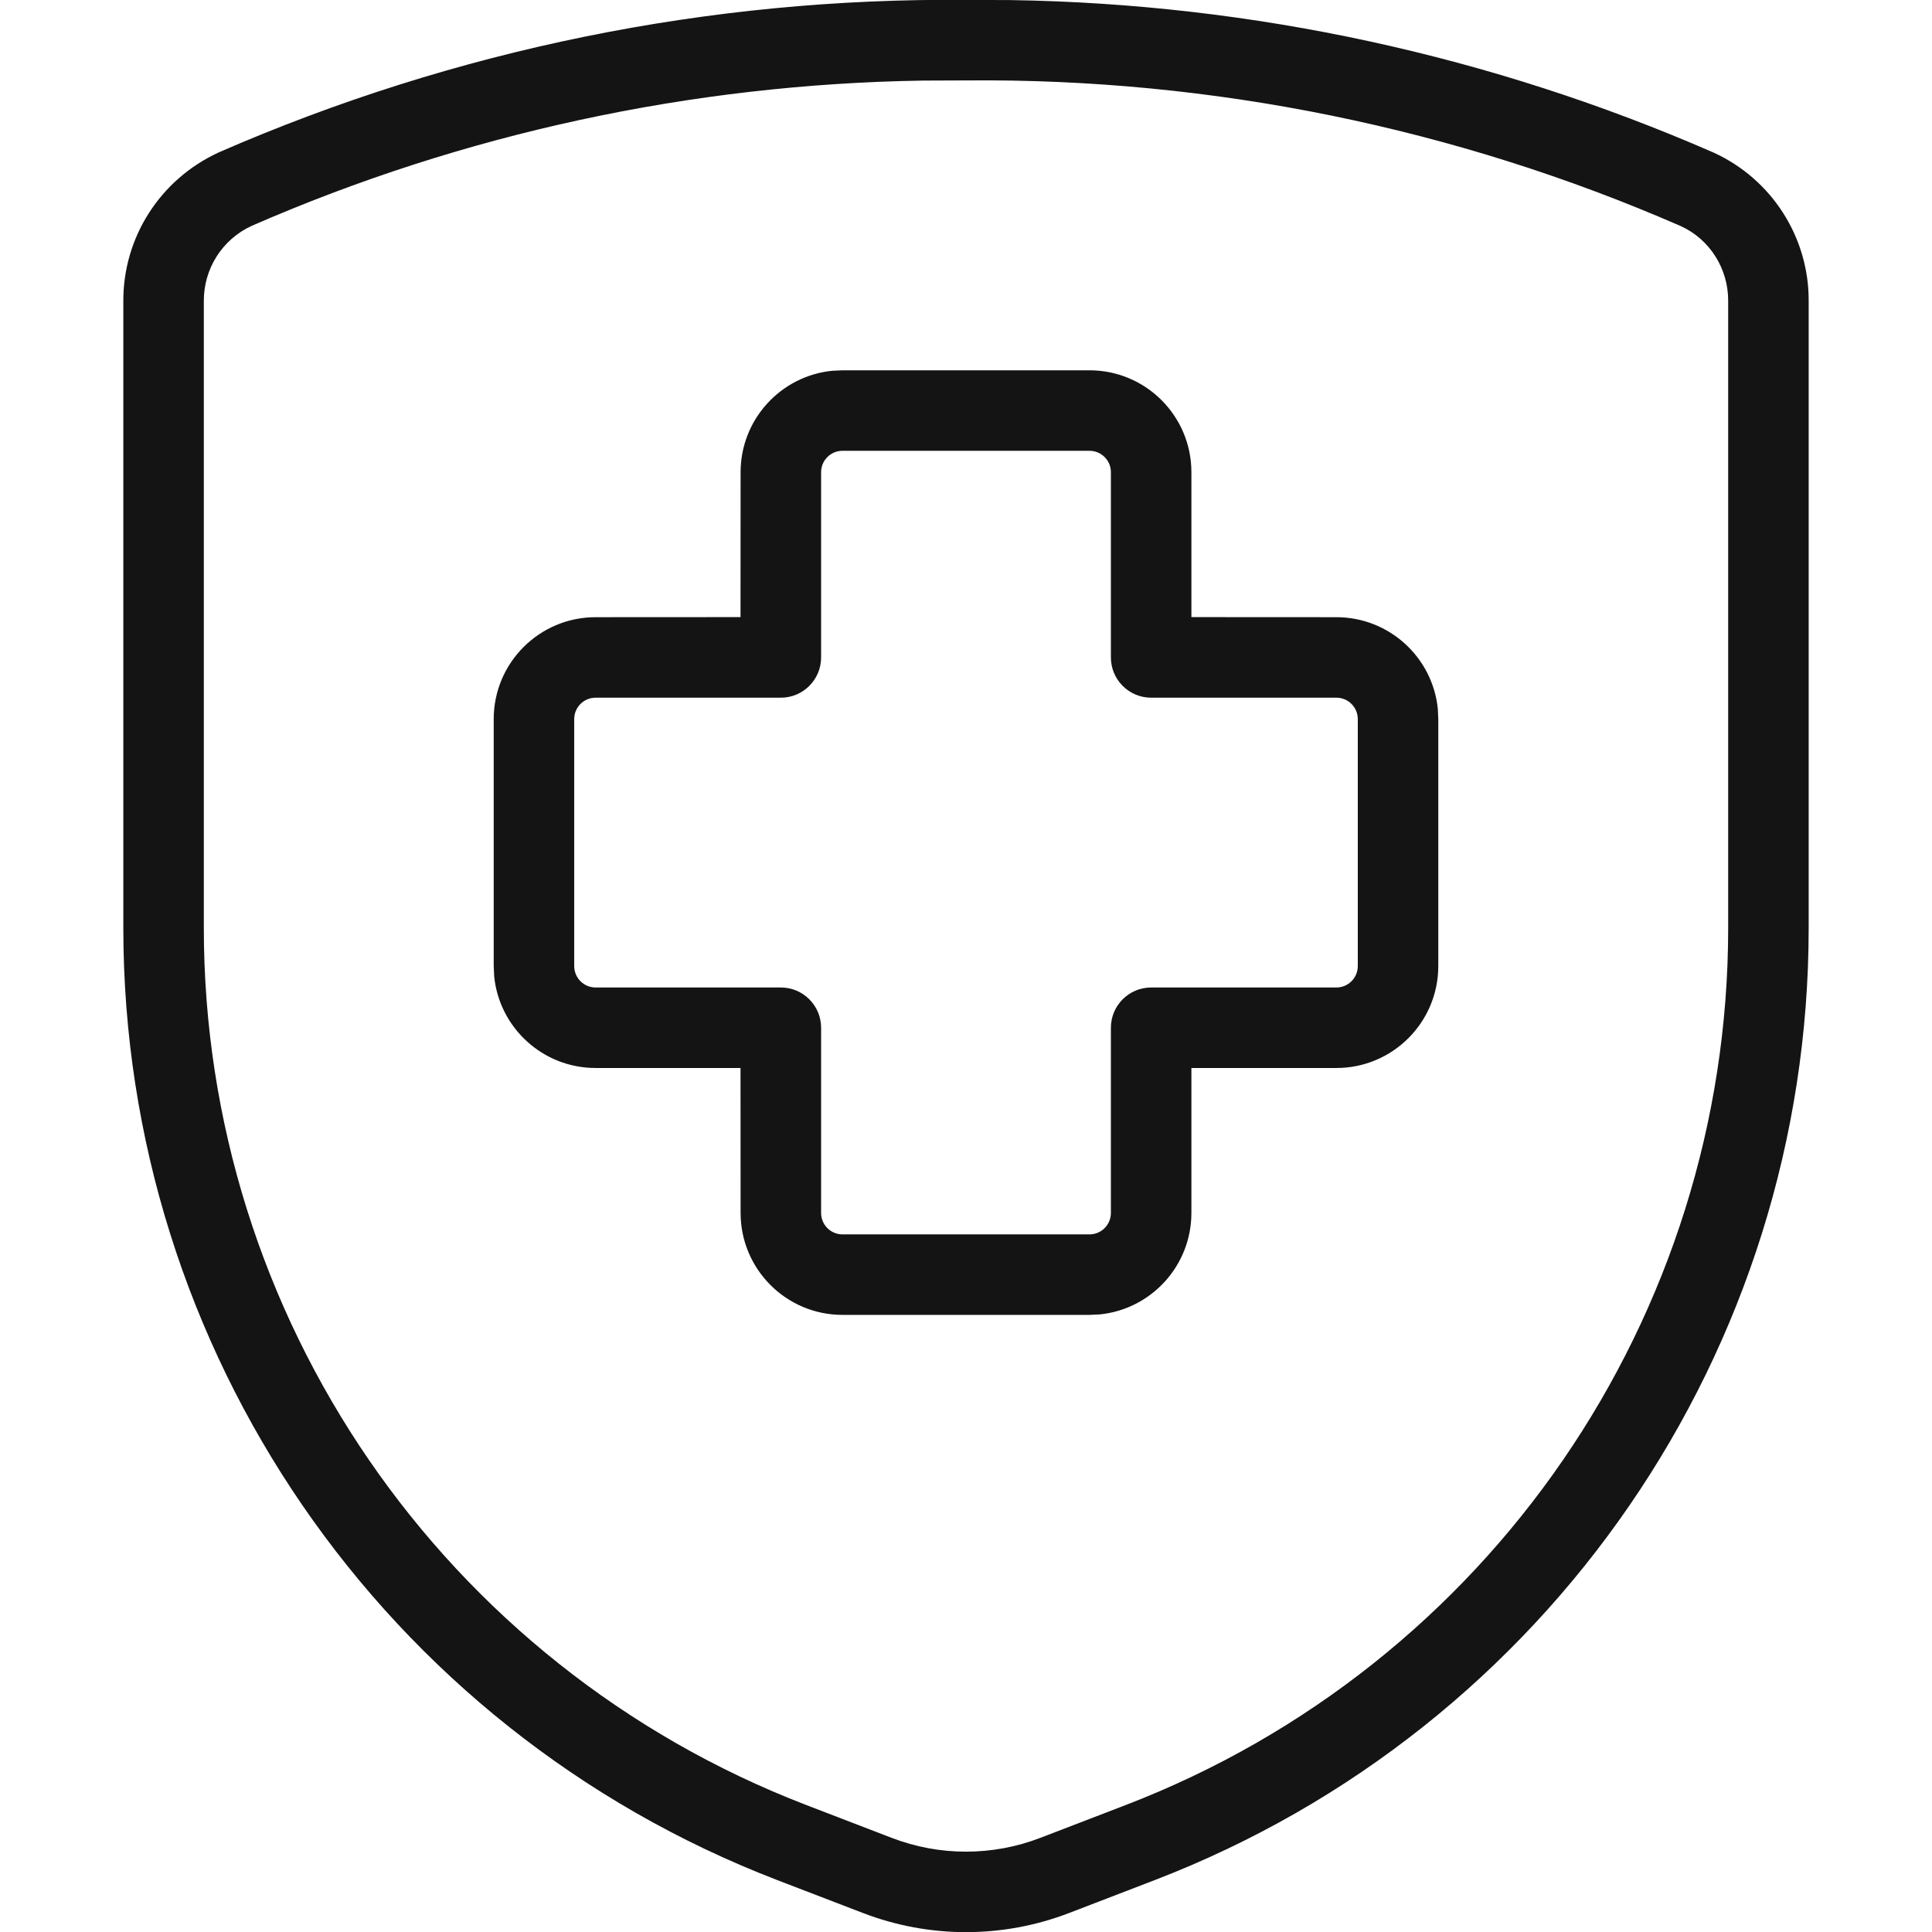 <?xml version="1.0" encoding="UTF-8"?>
<svg width="24px" height="24px" viewBox="0 0 24 24" version="1.1" xmlns="http://www.w3.org/2000/svg" xmlns:xlink="http://www.w3.org/1999/xlink">
    <!-- Generator: Sketch 60 (88103) - https://sketch.com -->
    <title>Icon/Graphic/Extras</title>
    <desc>Created with Sketch.</desc>
    <g id="Icon/Graphic/Extras" stroke="none" stroke-width="1" fill="none" fill-rule="evenodd">
        <g id="Group" transform="translate(1, -1)" fill-rule="nonzero">
            <path d="M9.466,5.6 L9.337,5.606 C8.698,5.671 8.2,6.211 8.2,6.866 L8.199,8.666 L6.399,8.667 C5.7,8.667 5.133,9.234 5.133,9.933 L5.133,13 L5.139,13.13 C5.204,13.769 5.744,14.267 6.399,14.267 L8.199,14.267 L8.2,16.067 C8.2,16.767 8.767,17.334 9.466,17.334 L12.534,17.334 L12.663,17.328 C13.302,17.263 13.8,16.723 13.8,16.067 L13.8,14.267 L15.601,14.267 C16.3,14.267 16.867,13.7 16.867,13 L16.867,9.933 L16.861,9.804 C16.796,9.165 16.256,8.667 15.601,8.667 L13.8,8.666 L13.8,6.866 C13.8,6.167 13.233,5.6 12.534,5.6 L9.466,5.6 Z M9.466,6.6 L12.534,6.6 C12.681,6.6 12.8,6.719 12.8,6.866 L12.8,9.167 C12.8,9.443 13.024,9.667 13.3,9.667 L15.601,9.667 C15.748,9.667 15.867,9.786 15.867,9.933 L15.867,13 C15.867,13.148 15.748,13.267 15.601,13.267 L13.3,13.267 C13.024,13.267 12.8,13.491 12.8,13.767 L12.8,16.067 C12.8,16.215 12.681,16.334 12.534,16.334 L9.466,16.334 C9.319,16.334 9.2,16.215 9.2,16.067 L9.2,13.767 C9.2,13.491 8.976,13.267 8.7,13.267 L6.399,13.267 C6.252,13.267 6.133,13.148 6.133,13 L6.133,9.933 C6.133,9.786 6.252,9.667 6.399,9.667 L8.7,9.667 C8.976,9.667 9.2,9.443 9.2,9.167 L9.2,6.866 C9.2,6.719 9.319,6.6 9.466,6.6 Z" id="Shape" fill="#141414"></path>
            <path d="M11.559,1.001 L11.005,0.999 C7.811,0.97 4.647,1.615 1.72,2.892 C0.988,3.227 0.527,3.951 0.532,4.747 L0.532,12.527 C0.532,17.771 3.761,22.472 8.655,24.355 L9.72,24.764 C10.544,25.081 11.456,25.081 12.281,24.764 L13.345,24.355 C18.239,22.472 21.468,17.771 21.468,12.527 L21.468,4.743 C21.473,3.951 21.012,3.227 20.288,2.896 C17.526,1.69 14.561,1.048 11.559,1.001 Z M10.465,2.001 L11.005,1.999 C14.058,1.971 17.082,2.588 19.88,3.809 C20.238,3.972 20.471,4.338 20.468,4.74 L20.468,12.527 C20.468,17.357 17.493,21.688 12.986,23.422 L11.922,23.831 C11.328,24.059 10.672,24.059 10.078,23.831 L9.014,23.422 C4.507,21.688 1.532,17.357 1.532,12.527 L1.532,4.743 C1.529,4.338 1.762,3.972 2.128,3.805 C4.754,2.659 7.587,2.046 10.465,2.001 Z" id="Shape" fill="#141414"></path>
        </g>
    </g>
</svg>